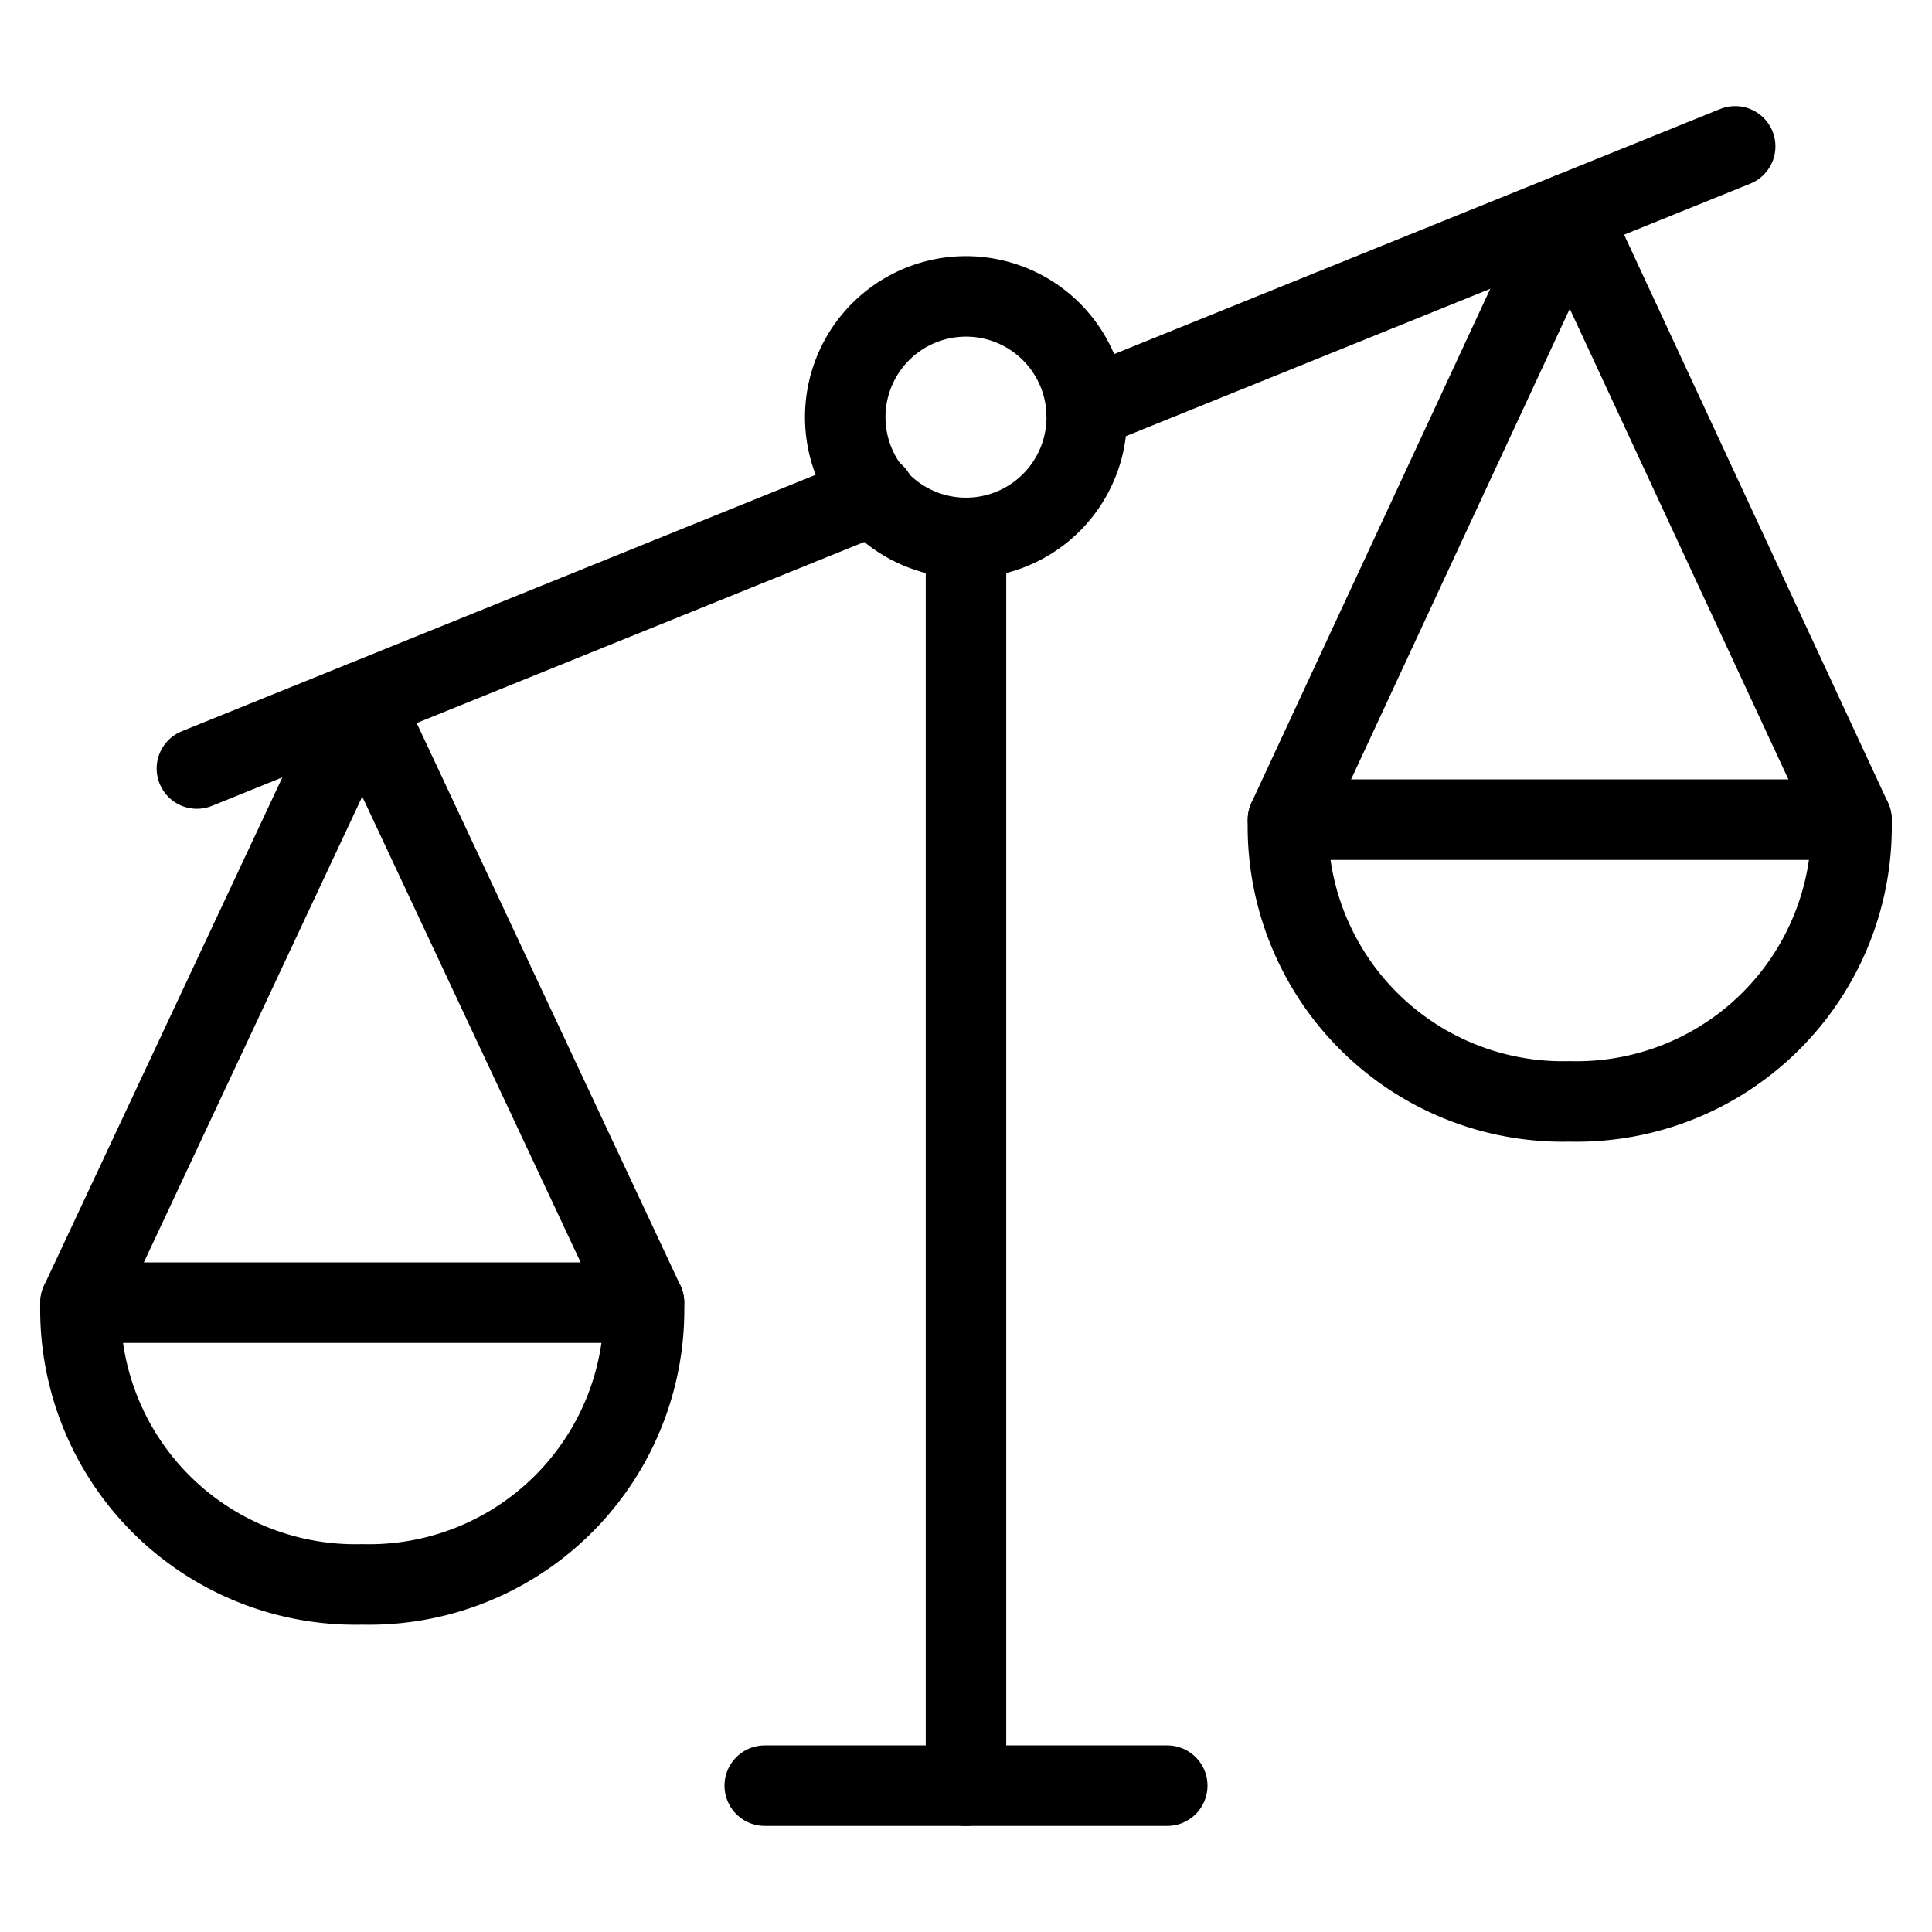 <svg viewBox="0 0 24 24" xmlns="http://www.w3.org/2000/svg"><g transform="matrix(1,0,0,1,0,0)"><path d="M12 6.682L12 22.182" fill="none" stroke="#000000" stroke-linecap="round" stroke-linejoin="round"></path><path d="M9.5 22.182L14.5 22.182" fill="none" stroke="#000000" stroke-linecap="round" stroke-linejoin="round"></path><path d="M1 16.182L4.5 8.718 8 16.182" fill="none" stroke="#000000" stroke-linecap="round" stroke-linejoin="round"></path><path d="M10.500 5.182 A1.500 1.500 0 1 0 13.500 5.182 A1.500 1.500 0 1 0 10.500 5.182 Z" fill="none" stroke="#000000" stroke-linecap="round" stroke-linejoin="round"></path><path d="M4.5,19.682a3.416,3.416,0,0,0,3.5-3.5H1A3.416,3.416,0,0,0,4.5,19.682Z" fill="none" stroke="#000000" stroke-linecap="round" stroke-linejoin="round"></path><path d="M23 10.182L19.5 2.649 16 10.182" fill="none" stroke="#000000" stroke-linecap="round" stroke-linejoin="round"></path><path d="M19.5,13.682a3.416,3.416,0,0,1-3.5-3.5h7A3.416,3.416,0,0,1,19.5,13.682Z" fill="none" stroke="#000000" stroke-linecap="round" stroke-linejoin="round"></path><path d="M13.494 5.078L21.555 1.818" fill="none" stroke="#000000" stroke-linecap="round" stroke-linejoin="round"></path><path d="M2.446 9.547L10.865 6.141" fill="none" stroke="#000000" stroke-linecap="round" stroke-linejoin="round"></path></g></svg>